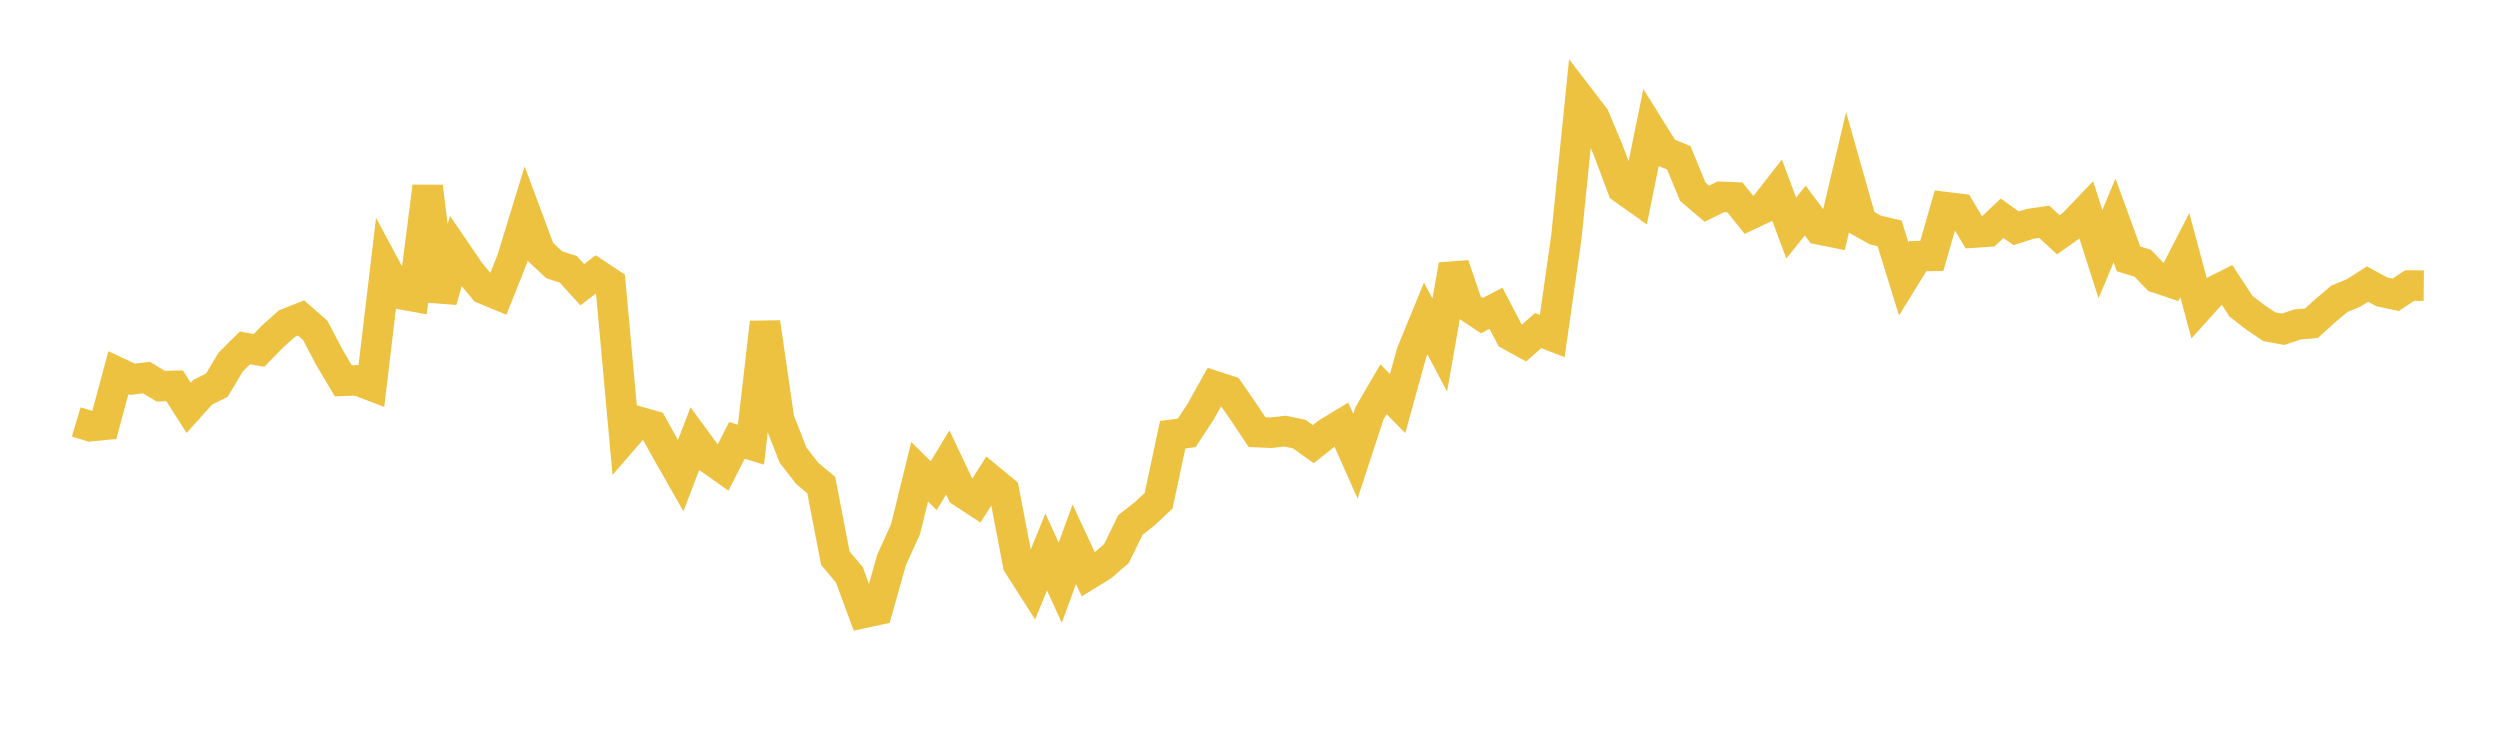 <svg width="164" height="48" xmlns="http://www.w3.org/2000/svg" xmlns:xlink="http://www.w3.org/1999/xlink"><path fill="none" stroke="rgb(237,194,64)" stroke-width="2" d="M5,27.68L5.922,27.959L6.844,27.87L7.766,24.45L8.689,24.882L9.611,24.77L10.533,25.331L11.455,25.31L12.377,26.755L13.299,25.731L14.222,25.272L15.144,23.736L16.066,22.822L16.988,22.985L17.91,22.043L18.832,21.224L19.754,20.859L20.677,21.671L21.599,23.428L22.521,24.983L23.443,24.95L24.365,25.302L25.287,17.558L26.21,19.279L27.132,19.447L28.054,12.237L28.976,19.732L29.898,16.492L30.82,17.845L31.743,18.955L32.665,19.336L33.587,17.034L34.509,14.027L35.431,16.502L36.353,17.367L37.275,17.664L38.198,18.679L39.12,17.972L40.042,18.582L40.964,28.726L41.886,27.662L42.808,27.923L43.731,29.585L44.653,31.206L45.575,28.79L46.497,30.049L47.419,30.703L48.341,28.888L49.263,29.172L50.186,21.152L51.108,27.531L52.03,29.866L52.952,31.053L53.874,31.82L54.796,36.611L55.719,37.71L56.641,40.209L57.563,40.012L58.485,36.737L59.407,34.702L60.329,30.948L61.251,31.861L62.174,30.341L63.096,32.288L64.018,32.888L64.94,31.438L65.862,32.198L66.784,37.027L67.707,38.473L68.629,36.209L69.551,38.228L70.473,35.704L71.395,37.681L72.317,37.114L73.24,36.31L74.162,34.429L75.084,33.712L76.006,32.845L76.928,28.514L77.85,28.398L78.772,26.987L79.695,25.335L80.617,25.637L81.539,26.966L82.461,28.347L83.383,28.386L84.305,28.282L85.228,28.473L86.15,29.136L87.072,28.406L87.994,27.85L88.916,29.925L89.838,27.114L90.76,25.534L91.683,26.474L92.605,23.138L93.527,20.891L94.449,22.637L95.371,17.382L96.293,20.088L97.216,20.706L98.138,20.223L99.06,21.992L99.982,22.499L100.904,21.686L101.826,22.044L102.749,15.587L103.671,6.493L104.593,7.696L105.515,9.896L106.437,12.363L107.359,13.018L108.281,8.496L109.204,9.975L110.126,10.349L111.048,12.58L111.97,13.363L112.892,12.912L113.814,12.951L114.737,14.101L115.659,13.667L116.581,12.488L117.503,14.962L118.425,13.815L119.347,15.05L120.269,15.237L121.192,11.333L122.114,14.581L123.036,15.094L123.958,15.308L124.88,18.296L125.802,16.804L126.725,16.787L127.647,13.589L128.569,13.702L129.491,15.256L130.413,15.193L131.335,14.318L132.257,14.978L133.18,14.684L134.102,14.55L135.024,15.402L135.946,14.754L136.868,13.794L137.79,16.678L138.713,14.462L139.635,16.984L140.557,17.265L141.479,18.221L142.401,18.53L143.323,16.737L144.246,20.168L145.168,19.146L146.09,18.683L147.012,20.092L147.934,20.802L148.856,21.429L149.778,21.6L150.701,21.287L151.623,21.207L152.545,20.377L153.467,19.599L154.389,19.22L155.311,18.636L156.234,19.141L157.156,19.338L158.078,18.73L159,18.739"></path></svg>